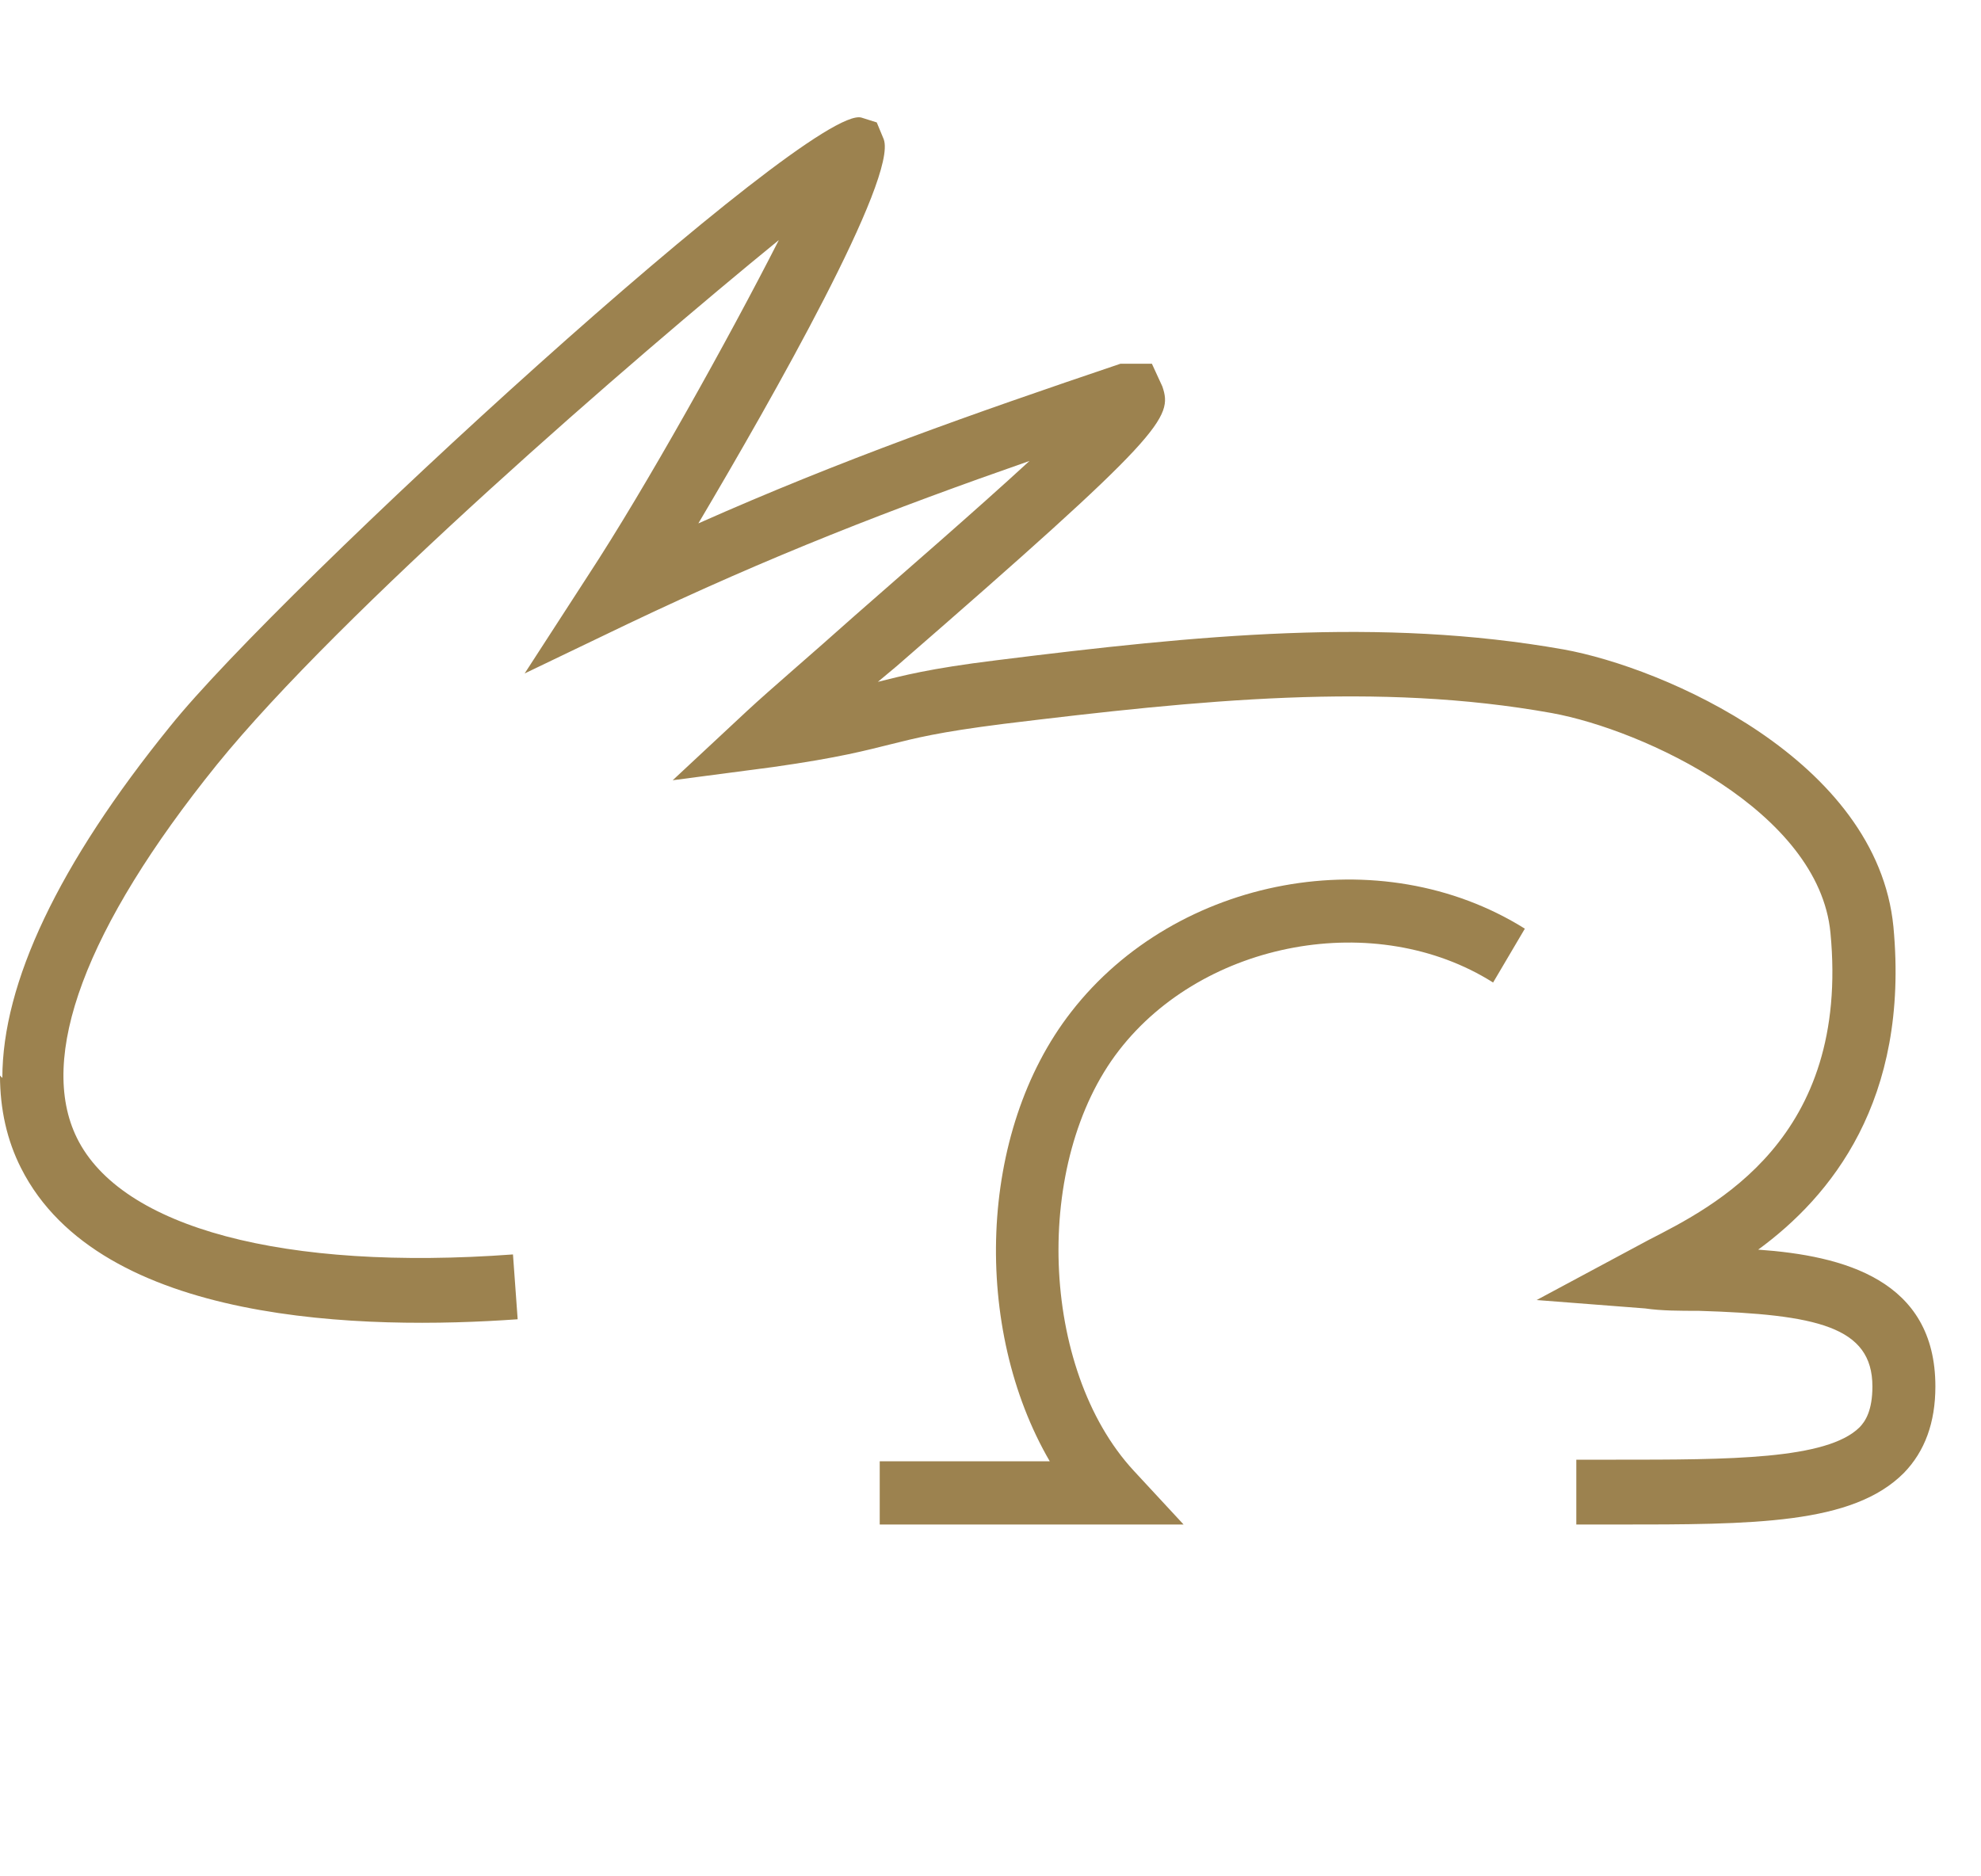 <svg width="38" height="36" viewBox="0 0 38 36" fill="none" xmlns="http://www.w3.org/2000/svg">
<g id="Icon_crueltryfree">
<path id="Vector" d="M0.045 20.682C0.045 18.863 1.118 16.583 3.265 13.934C5.39 11.285 15.566 1.958 16.527 2.257L16.818 2.349L16.952 2.672C17.221 3.409 14.828 7.623 13.396 10.042C16.147 8.821 18.63 7.946 21.492 6.979H21.582H22.096L22.297 7.416C22.499 8.015 22.342 8.314 17.198 12.783C17.086 12.875 16.952 12.99 16.84 13.082C17.31 12.967 17.802 12.829 19.122 12.667C22.991 12.184 26.48 11.838 29.991 12.46C31.914 12.806 36.007 14.579 36.32 17.78C36.633 21.12 35.112 22.962 33.726 23.976C35.358 24.091 37.125 24.552 37.125 26.601C37.125 27.292 36.924 27.845 36.521 28.26C35.537 29.25 33.636 29.25 30.997 29.25H30.237V28.006H30.997C33.166 28.006 35.045 28.006 35.671 27.384C35.783 27.269 35.917 27.062 35.917 26.601C35.917 25.45 34.844 25.22 32.585 25.15C32.227 25.15 31.869 25.15 31.556 25.104L29.476 24.943L31.623 23.791C32.876 23.147 35.492 21.857 35.112 17.895C34.889 15.569 31.534 14.003 29.767 13.681C26.435 13.082 23.035 13.427 19.256 13.888C17.981 14.049 17.556 14.164 17.086 14.28C16.617 14.395 16.125 14.533 14.828 14.717L12.904 14.97L14.336 13.635C14.783 13.22 15.543 12.575 16.393 11.815C17.31 11.009 18.697 9.811 19.748 8.844C17.109 9.765 14.783 10.664 12.032 11.976L10.064 12.921L11.272 11.055C12.39 9.351 13.978 6.495 14.94 4.606C12.144 6.886 6.53 11.746 4.16 14.671C1.633 17.803 0.716 20.291 1.476 21.834C2.326 23.561 5.457 24.39 9.84 24.068L9.93 25.312C7.022 25.519 1.923 25.427 0.403 22.41C0.134 21.88 0 21.281 0 20.636L0.045 20.682Z" fill="#9C824F"/>
<path id="Vector_2" d="M16.875 29.25V28.037H20.137C18.658 25.499 18.745 21.726 20.55 19.412C22.573 16.807 26.488 16.088 29.25 17.818L28.641 18.851C26.401 17.436 23.095 18.042 21.464 20.154C19.811 22.287 19.942 26.263 21.747 28.217L22.704 29.25H16.897H16.875Z" fill="#9C824F"/>
</g>
</svg>
